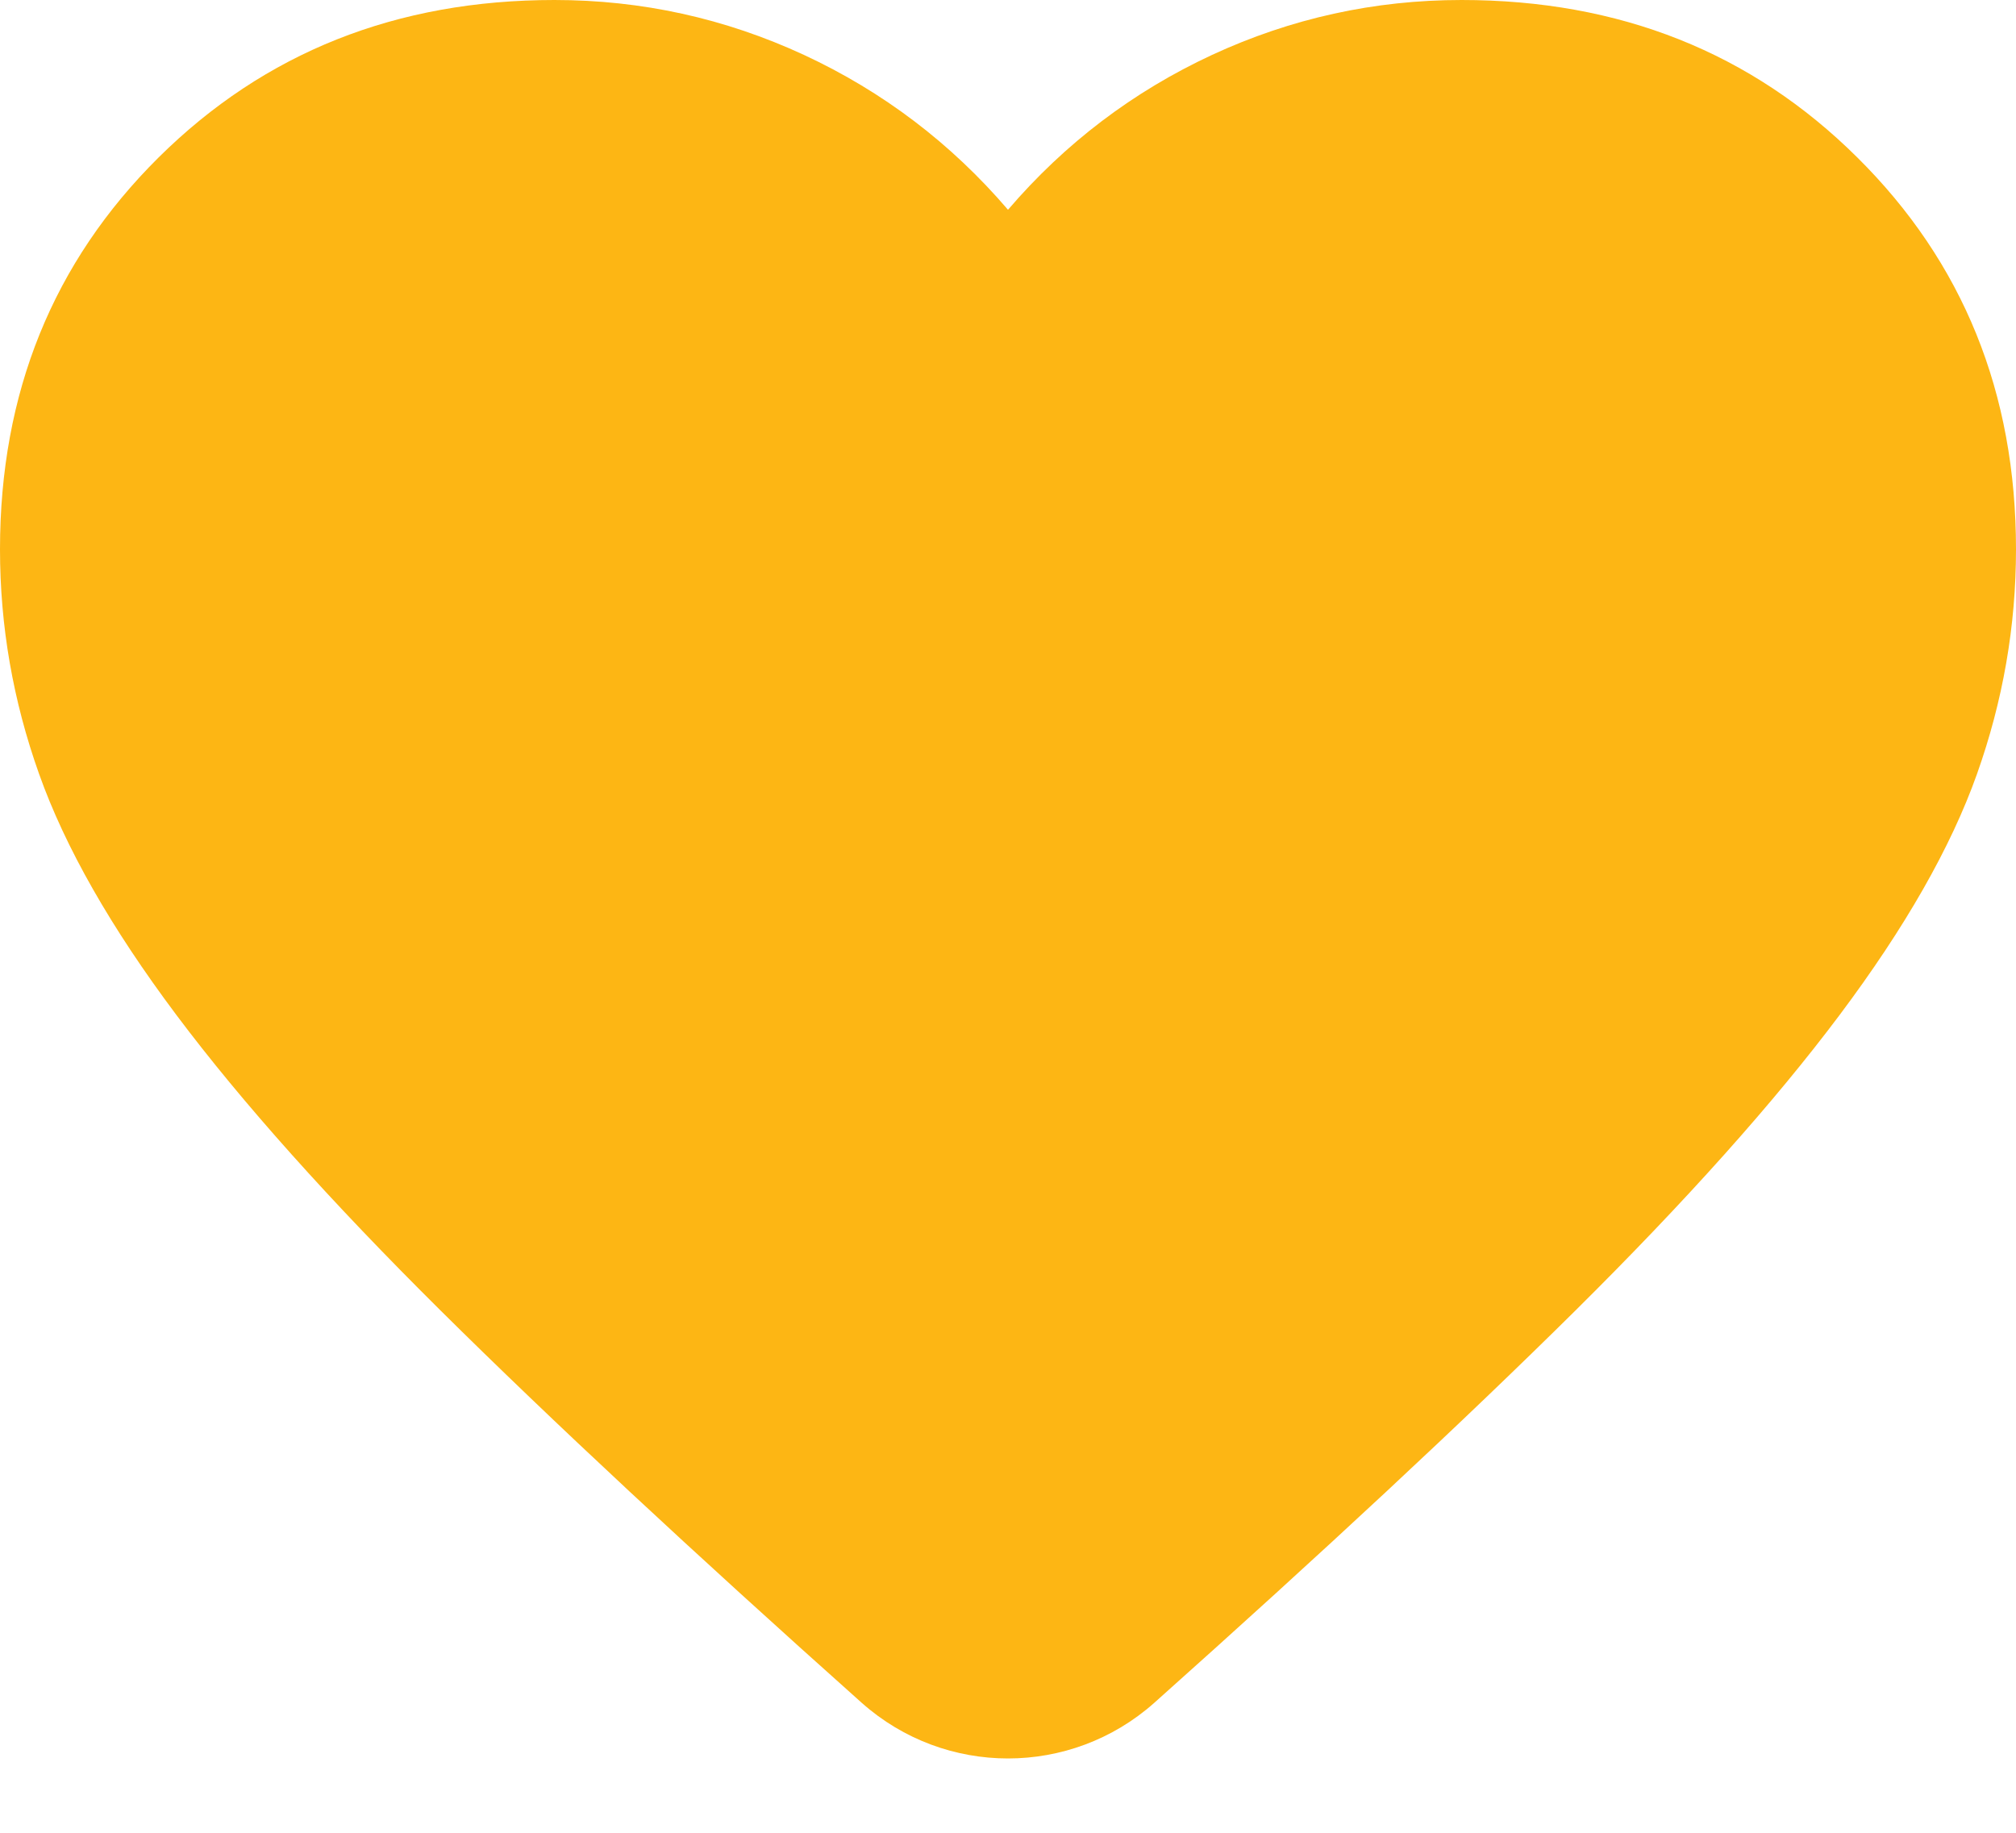 <svg width="22" height="20" viewBox="0 0 22 20" fill="none" xmlns="http://www.w3.org/2000/svg">
<path d="M12.595 18.583C11.685 19.391 10.315 19.391 9.405 18.583C7.553 16.93 6.022 15.504 4.812 14.305C3.603 13.106 2.64 12.03 1.925 11.076C1.21 10.122 0.711 9.246 0.427 8.447C0.142 7.648 0 6.83 0 5.995C0 4.287 0.578 2.861 1.732 1.717C2.888 0.572 4.327 0 6.05 0C7.003 0 7.911 0.2 8.773 0.599C9.634 0.999 10.377 1.562 11 2.289C11.623 1.562 12.366 0.999 13.227 0.599C14.089 0.2 14.997 0 15.95 0C17.673 0 19.113 0.572 20.267 1.717C21.422 2.861 22 4.287 22 5.995C22 6.83 21.858 7.648 21.574 8.447C21.29 9.246 20.79 10.122 20.075 11.076C19.36 12.03 18.398 13.106 17.188 14.305C15.977 15.504 14.447 16.93 12.595 18.583Z" fill="#FDB614"/>
</svg>
